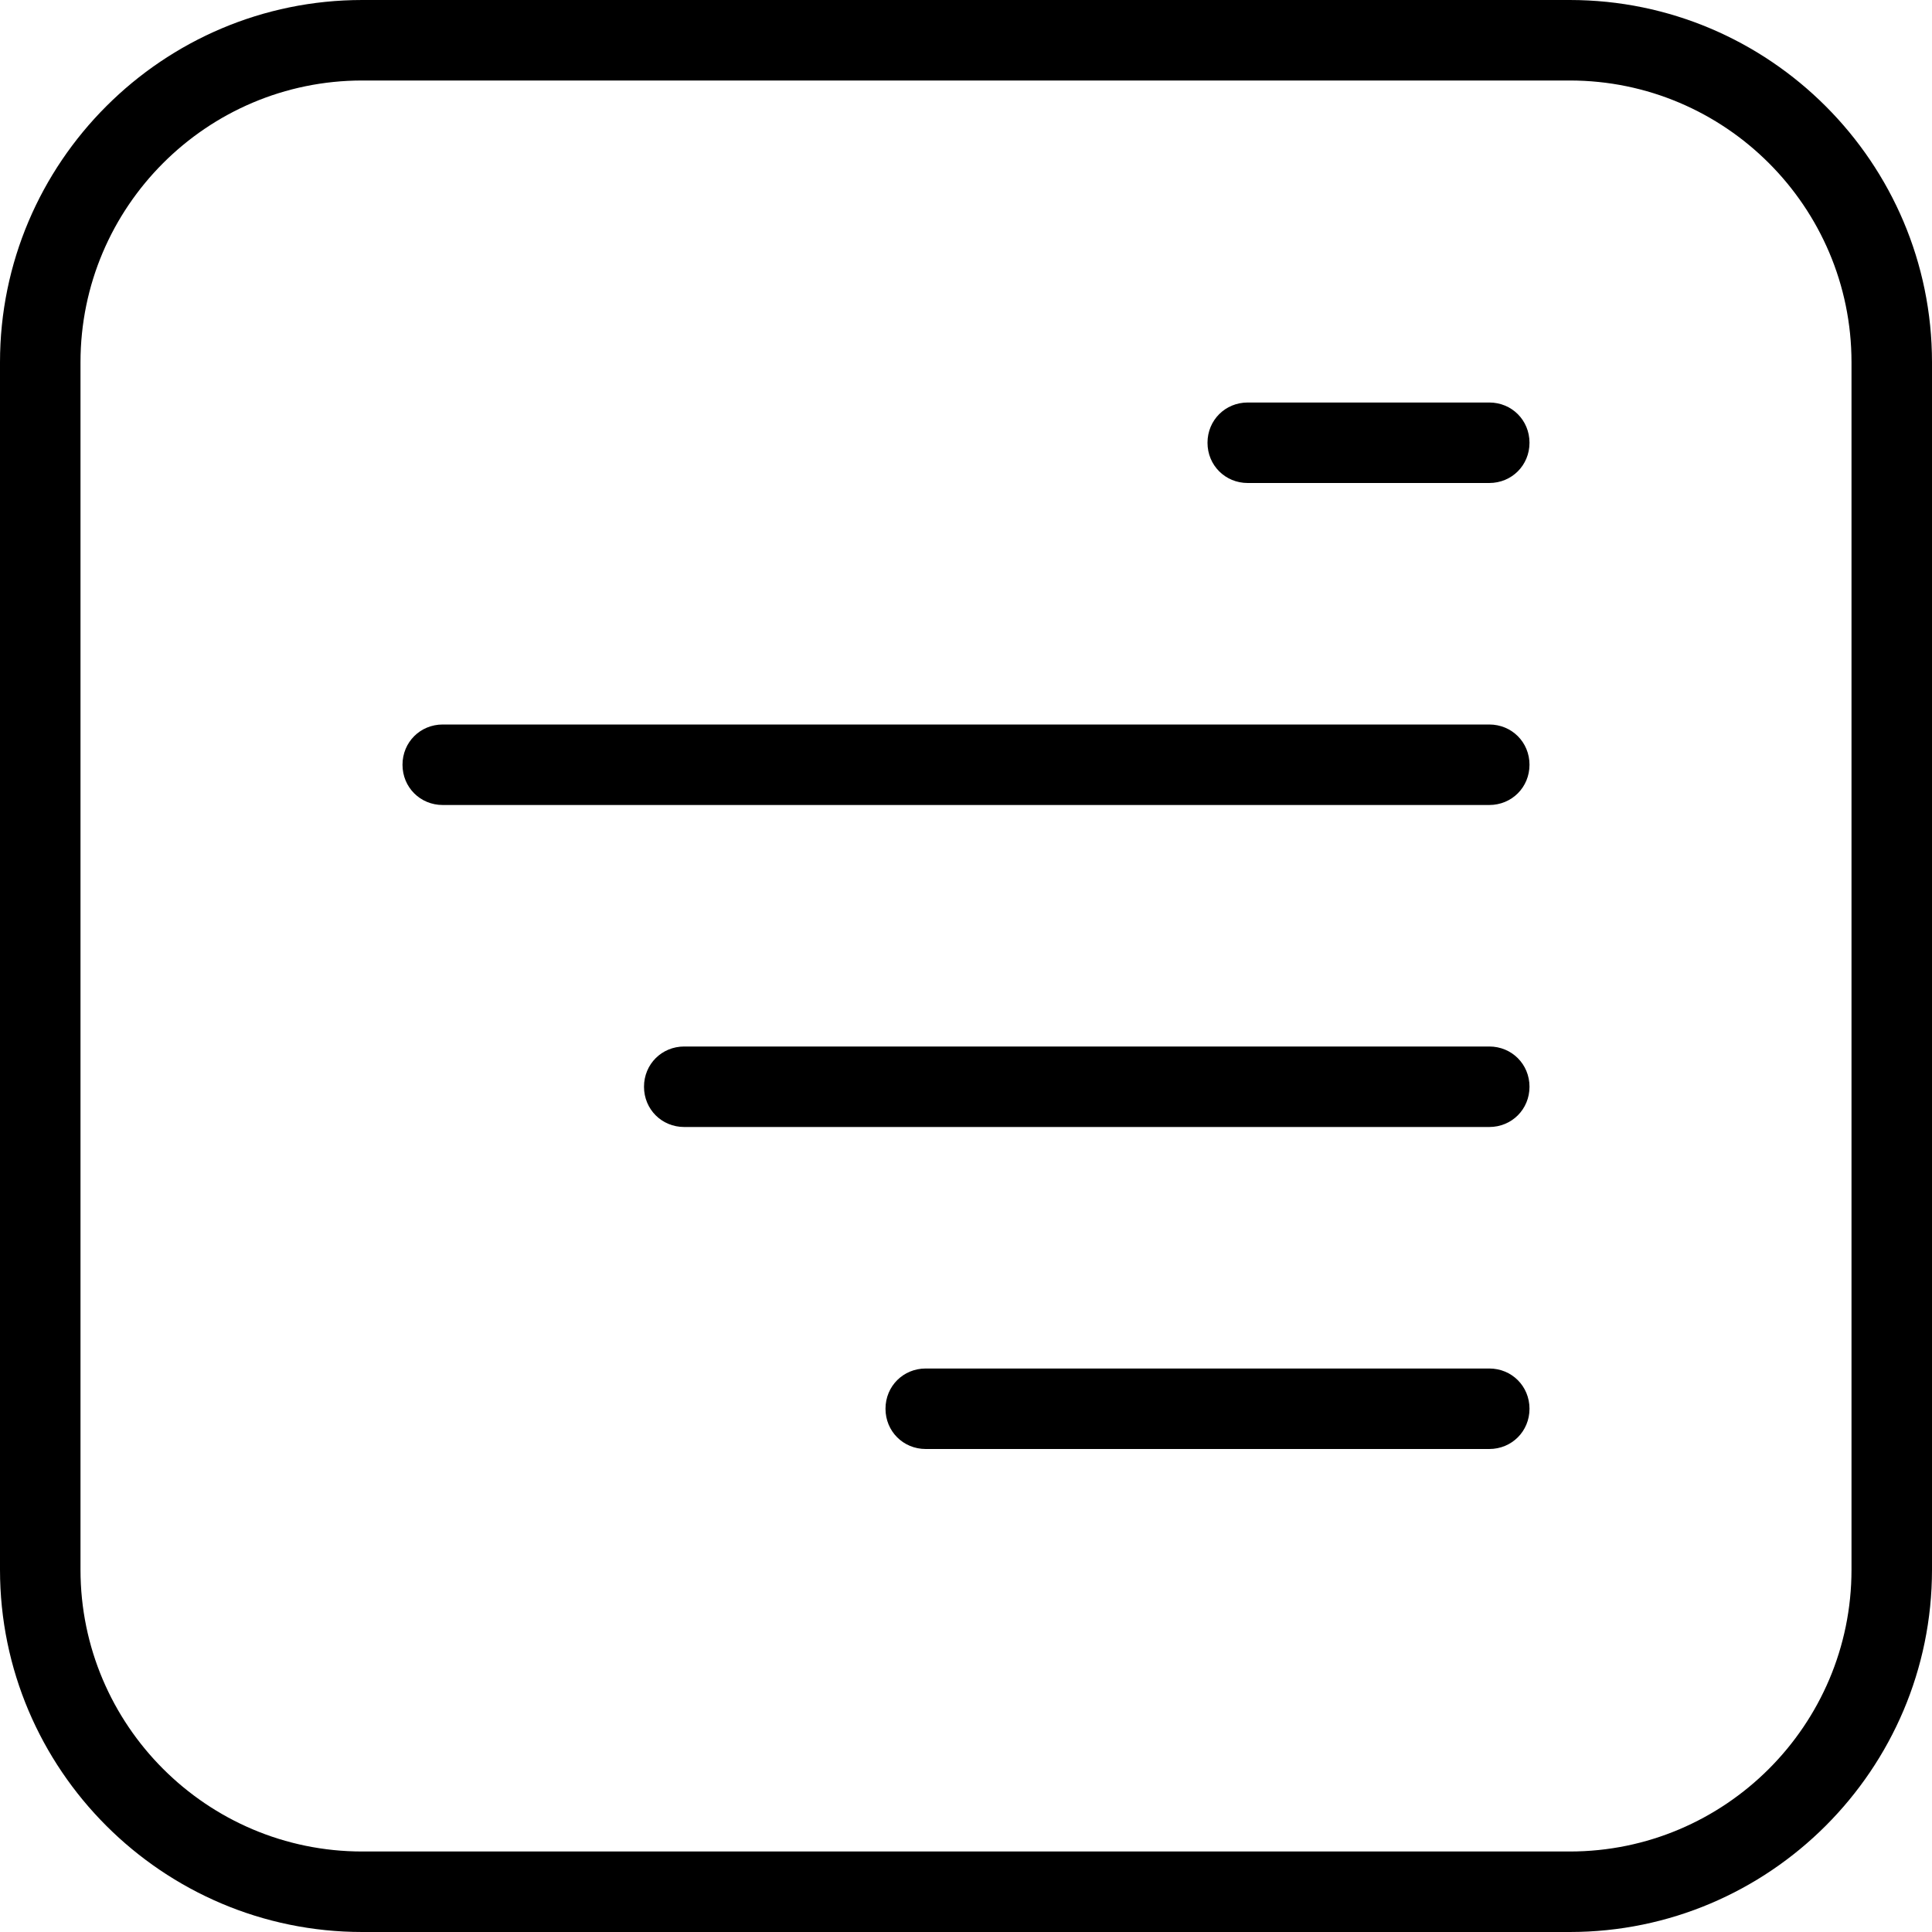 <?xml version="1.0" encoding="UTF-8"?>
<svg xmlns="http://www.w3.org/2000/svg" id="Layer_1" data-name="Layer 1" viewBox="0 0 24 24" width="512" height="512"><path d="M19.5,0H4.5C2.02,0,0,2.02,0,4.5v15c0,2.48,2.02,4.5,4.5,4.5h15c2.48,0,4.5-2.02,4.5-4.5V4.5c0-2.48-2.02-4.5-4.5-4.5Zm3.5,19.5c0,1.93-1.57,3.5-3.5,3.5H4.5c-1.93,0-3.5-1.57-3.5-3.5V4.5c0-1.93,1.57-3.5,3.5-3.5h15c1.93,0,3.5,1.57,3.5,3.5v15Zm-4-6c0,.28-.22,.5-.5,.5H8.5c-.28,0-.5-.22-.5-.5s.22-.5,.5-.5h10c.28,0,.5,.22,.5,.5Zm0,4c0,.28-.22,.5-.5,.5h-7c-.28,0-.5-.22-.5-.5s.22-.5,.5-.5h7c.28,0,.5,.22,.5,.5Zm0-8c0,.28-.22,.5-.5,.5H5.5c-.28,0-.5-.22-.5-.5s.22-.5,.5-.5h13c.28,0,.5,.22,.5,.5Zm0-4c0,.28-.22,.5-.5,.5h-3c-.28,0-.5-.22-.5-.5s.22-.5,.5-.5h3c.28,0,.5,.22,.5,.5Z"/></svg>
